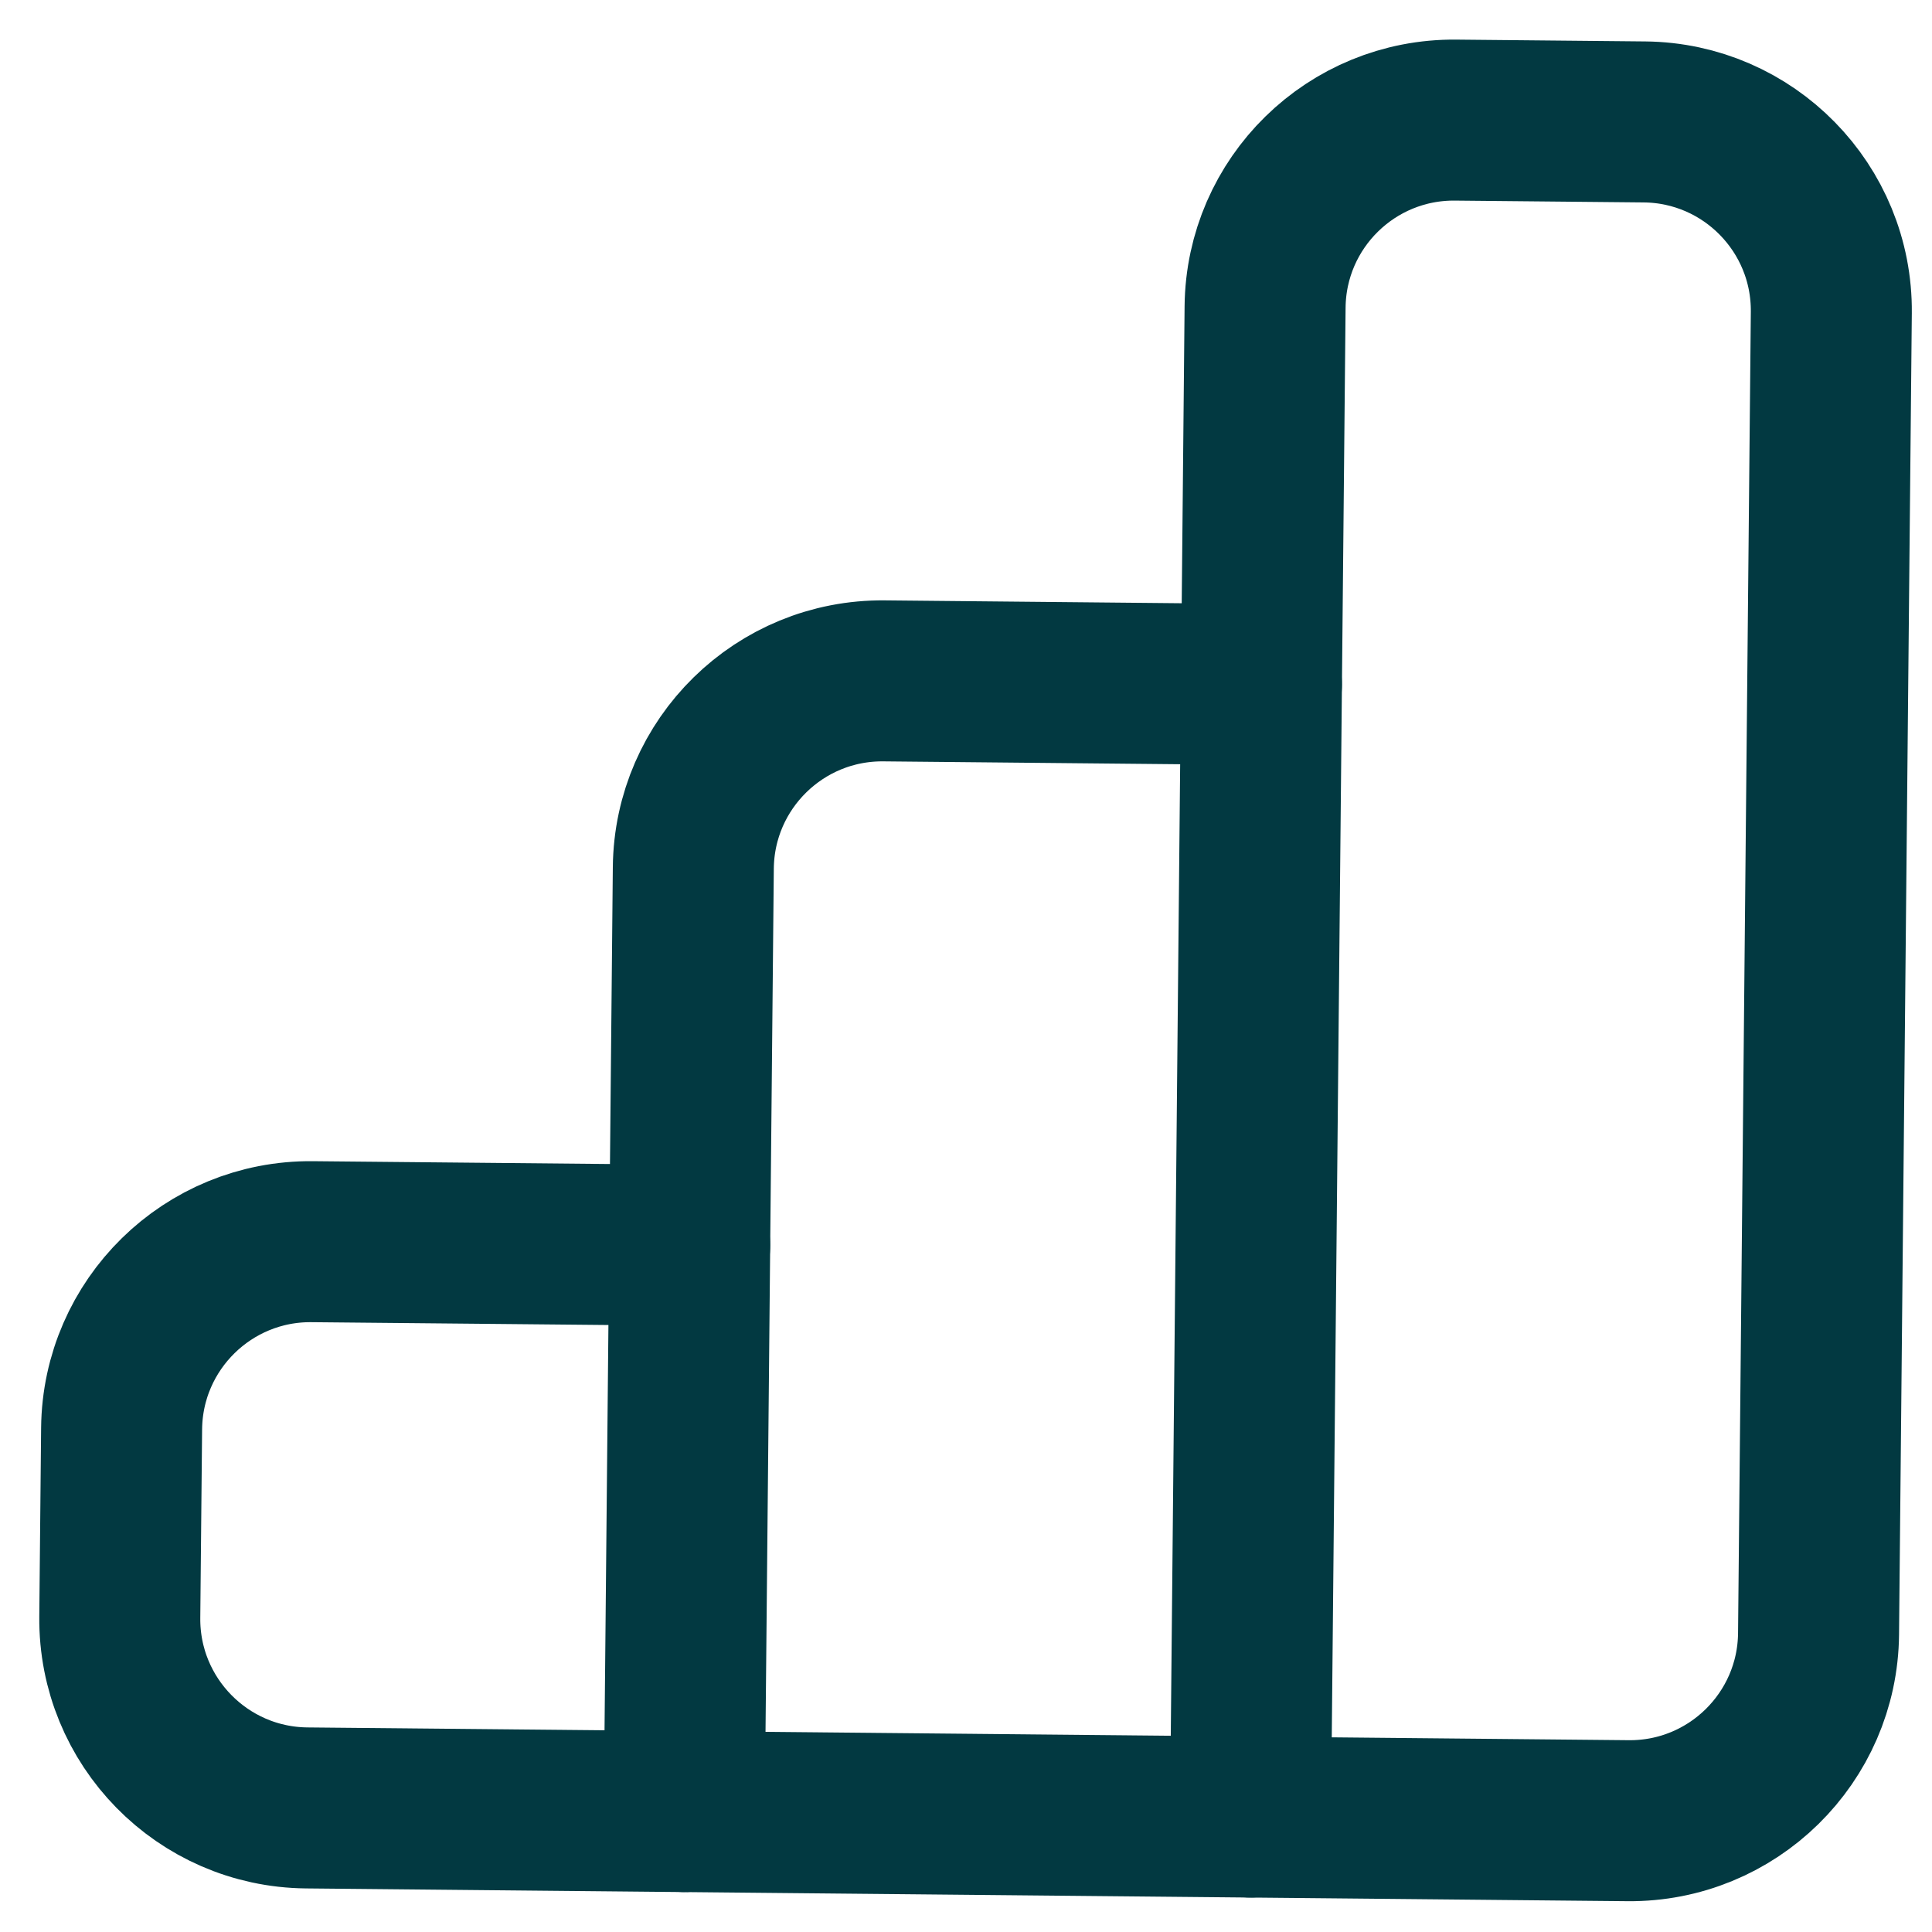 <svg xmlns="http://www.w3.org/2000/svg" width="36" height="36" viewBox="0 0 36 36" fill="none"><path d="M30.335 33.926L23.301 33.858L23.573 5.721C23.591 3.779 25.182 2.219 27.124 2.238L30.641 2.272C32.582 2.29 34.143 3.881 34.124 5.823L33.886 30.443C33.868 32.384 32.277 33.945 30.335 33.926Z" stroke="#023941" stroke-width="3" stroke-linecap="round" stroke-linejoin="round"></path><path d="M23.301 33.858L12.75 33.756L12.919 16.171C12.938 14.229 14.529 12.669 16.471 12.687L23.505 12.755" stroke="#023941" stroke-width="3" stroke-linecap="round" stroke-linejoin="round"></path><path d="M12.75 33.756L5.715 33.688C3.774 33.669 2.214 32.078 2.232 30.137L2.266 26.62C2.285 24.678 3.876 23.118 5.817 23.137L12.852 23.204" stroke="#023941" stroke-width="3" stroke-linecap="round" stroke-linejoin="round"></path></svg>